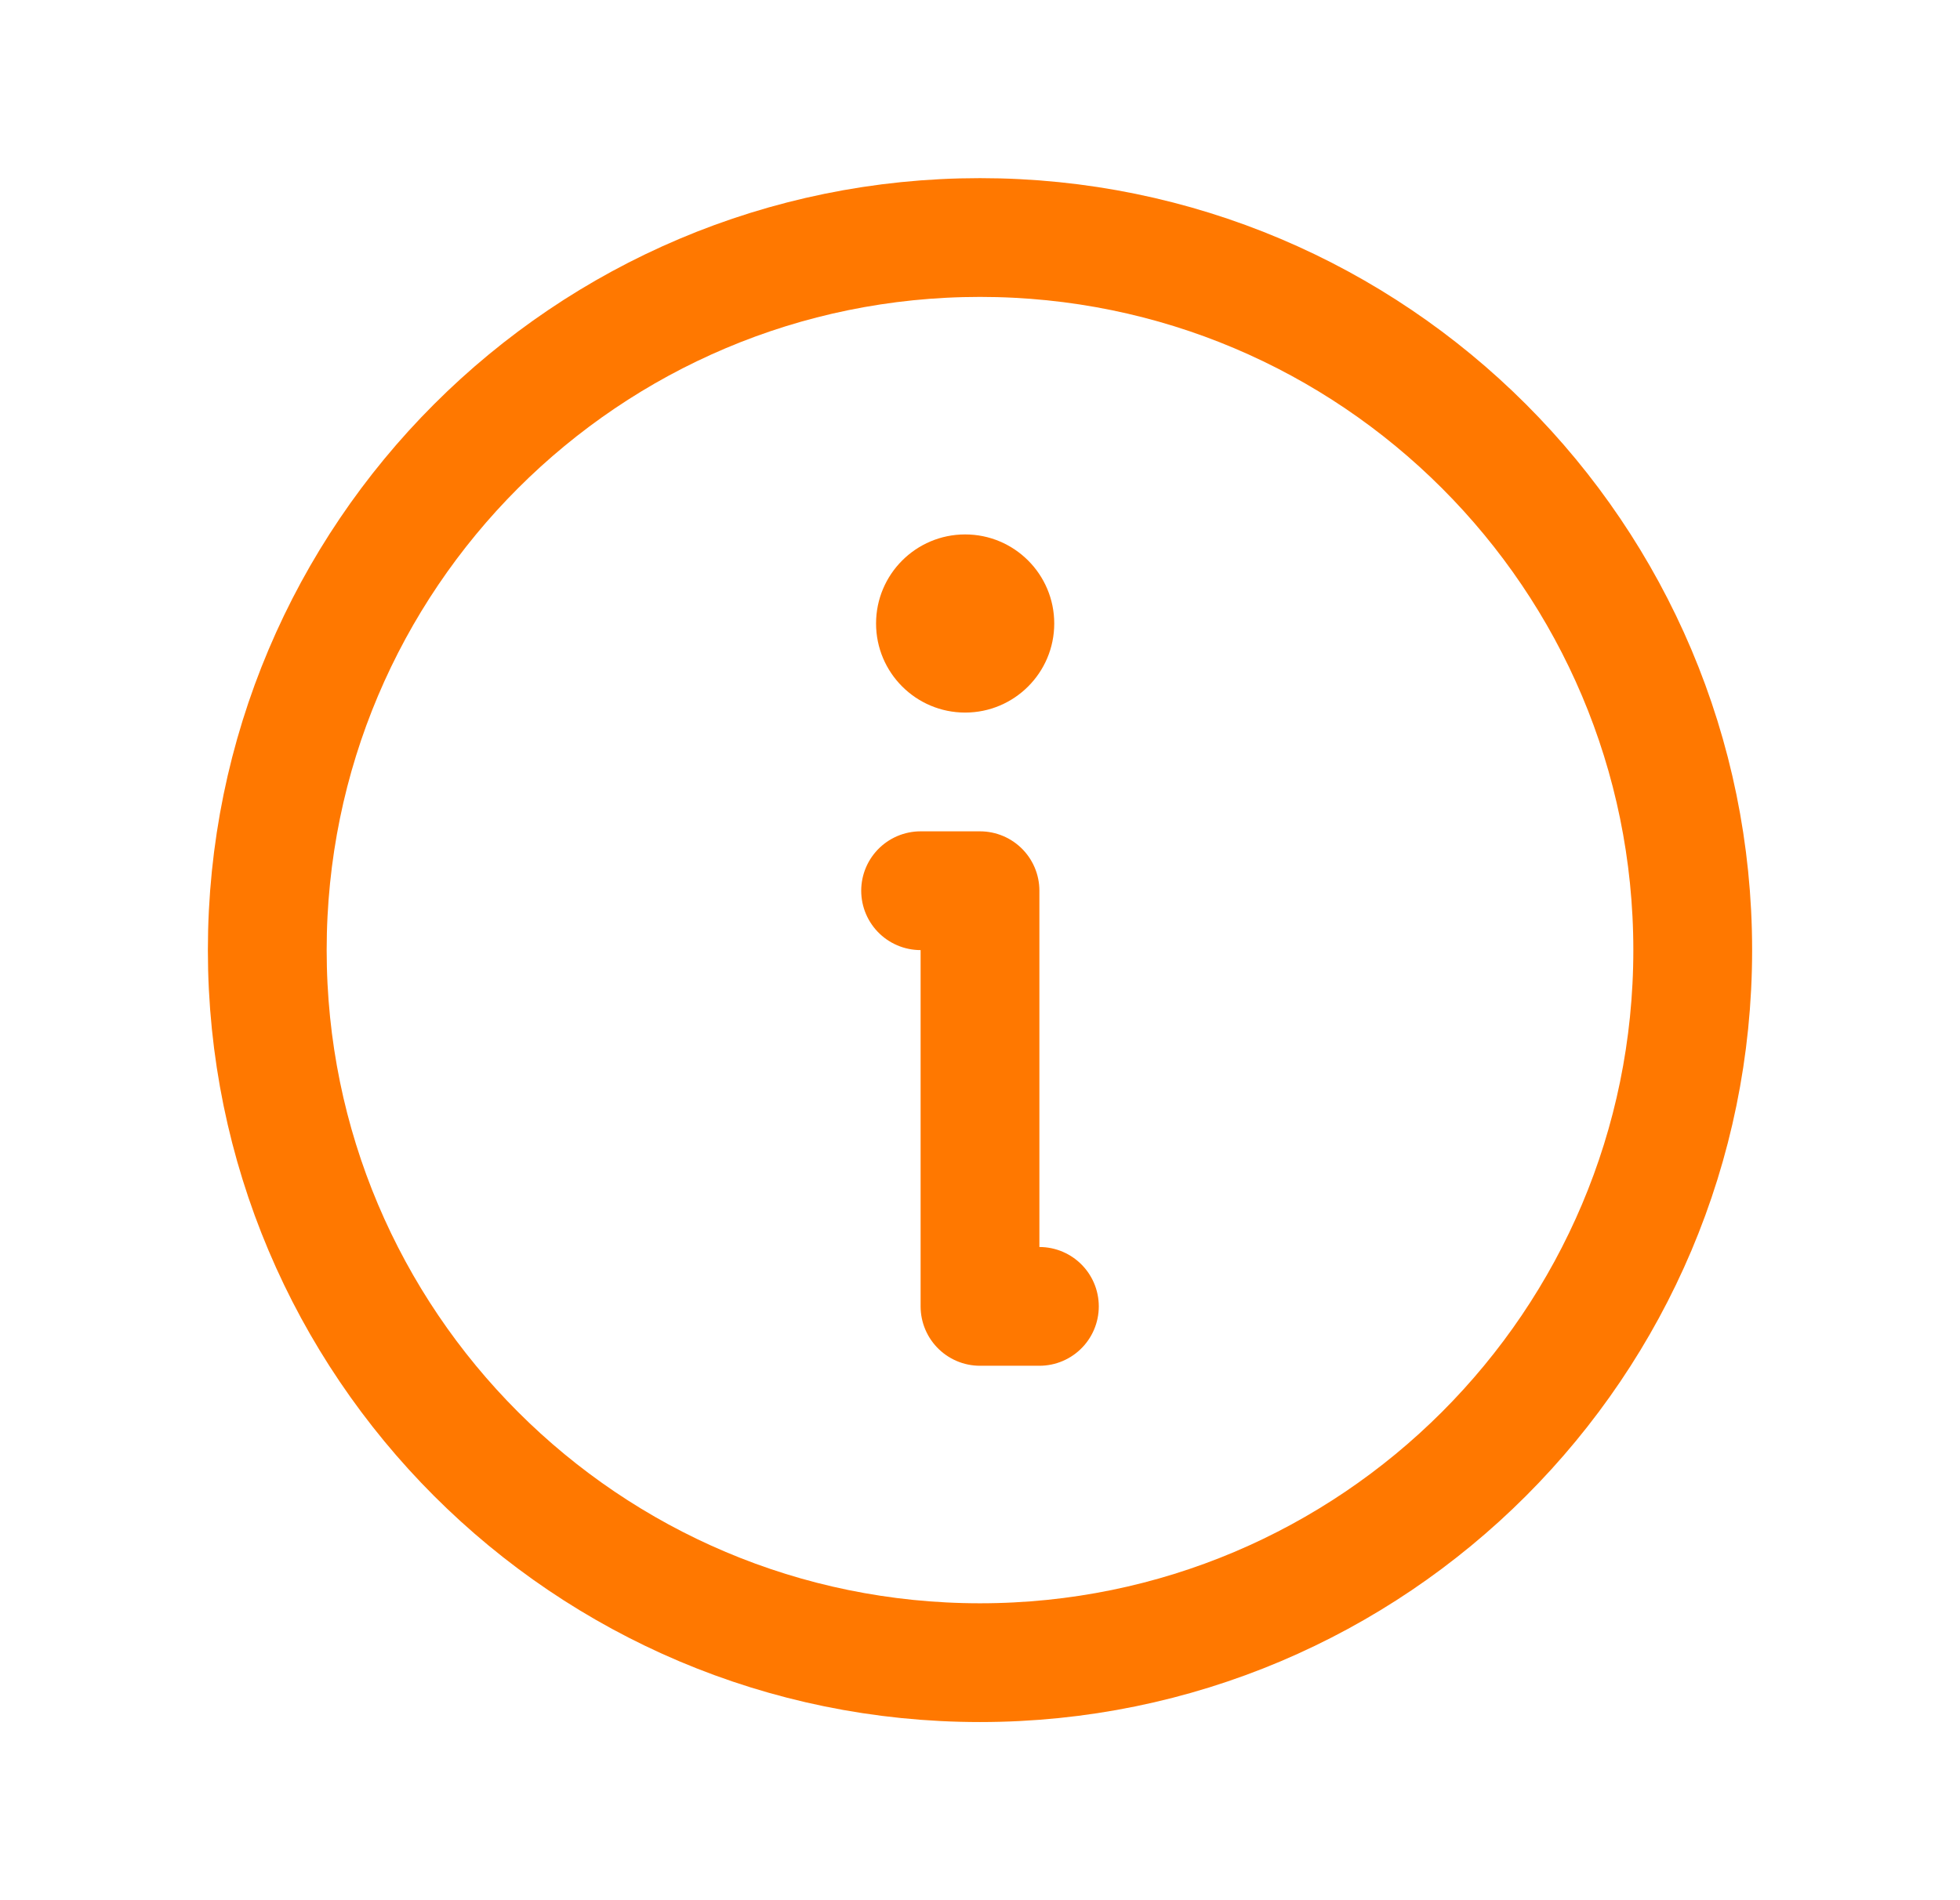 <svg width="33" height="32" viewBox="0 0 33 32" fill="none" xmlns="http://www.w3.org/2000/svg">
<path d="M16.5 28C23.127 28 28.5 22.627 28.5 16C28.5 9.373 23.127 4 16.5 4C9.873 4 4.5 9.373 4.5 16C4.5 22.627 9.873 28 16.5 28Z" stroke="#FF7800" stroke-width="2" stroke-linecap="round" stroke-linejoin="round"/>
<path d="M15.5 15H16.5V22H17.5" stroke="#FF7800" stroke-width="2" stroke-linecap="round" stroke-linejoin="round"/>
<path d="M16.25 12C17.078 12 17.75 11.328 17.75 10.5C17.75 9.672 17.078 9 16.25 9C15.422 9 14.75 9.672 14.75 10.5C14.75 11.328 15.422 12 16.25 12Z" fill="#FF7800"/>
</svg>
